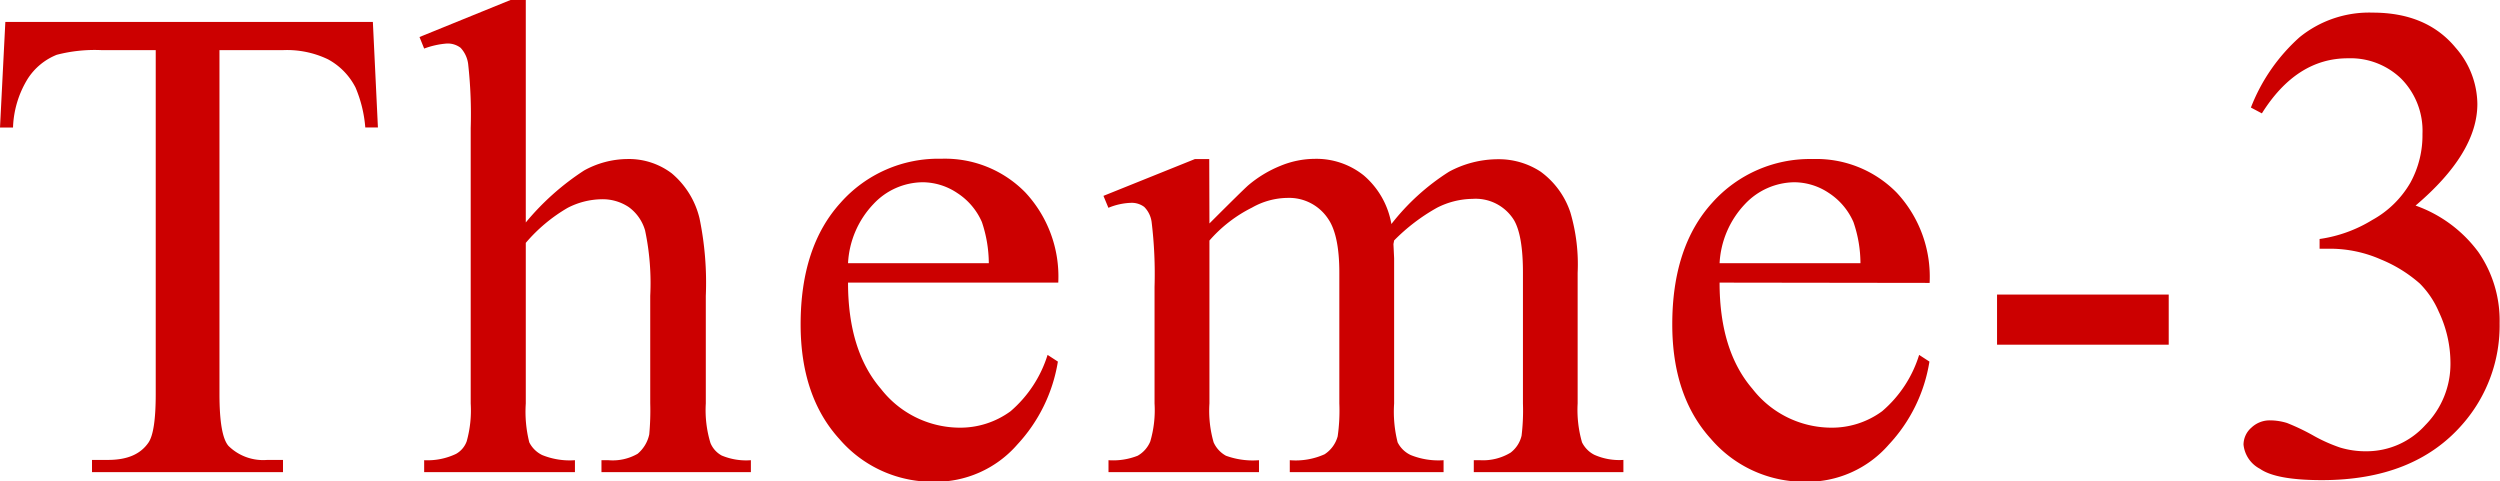 <svg viewBox="0 0 257.33 49.56" xmlns="http://www.w3.org/2000/svg"><g fill="#c00"><path d="m38.38 2.26.52 10.86h-1.3a13.18 13.18 0 0 0 -1-4.1 6.81 6.81 0 0 0 -2.85-2.92 9.76 9.76 0 0 0 -4.63-.94h-6.53v35.41q0 4.27.93 5.33a5.09 5.09 0 0 0 4 1.44h1.61v1.26h-19.66v-1.26h1.64c2 0 3.35-.59 4.17-1.78.5-.73.75-2.39.75-5v-35.4h-5.57a15.55 15.55 0 0 0 -4.62.48 6.36 6.36 0 0 0 -3 2.49 10.19 10.19 0 0 0 -1.5 5h-1.34l.55-10.87z"/><path d="m54.12 0v22.9a26.48 26.48 0 0 1 6-5.35 9.35 9.35 0 0 1 4.44-1.18 7.3 7.3 0 0 1 4.58 1.47 8.69 8.69 0 0 1 2.86 4.62 32.77 32.77 0 0 1 .65 8v11.07a11.57 11.57 0 0 0 .48 4.07 2.59 2.59 0 0 0 1.16 1.29 6.51 6.51 0 0 0 3 .48v1.23h-15.38v-1.23h.72a5.15 5.15 0 0 0 3-.66 3.57 3.57 0 0 0 1.2-2 26.84 26.84 0 0 0 .1-3.21v-11.05a26.28 26.28 0 0 0 -.53-6.73 4.51 4.51 0 0 0 -1.69-2.41 4.83 4.83 0 0 0 -2.8-.8 7.82 7.82 0 0 0 -3.49.89 16.61 16.61 0 0 0 -4.3 3.6v16.53a12.89 12.89 0 0 0 .36 4 2.91 2.91 0 0 0 1.33 1.31 7.52 7.52 0 0 0 3.37.53v1.23h-15.52v-1.23a6.82 6.82 0 0 0 3.28-.65 2.42 2.42 0 0 0 1.1-1.3 11.82 11.82 0 0 0 .41-3.89v-28.34a47.1 47.1 0 0 0 -.26-6.59 3 3 0 0 0 -.78-1.68 2.19 2.19 0 0 0 -1.41-.44 8.44 8.44 0 0 0 -2.34.52l-.48-1.19 9.37-3.81z"/><path d="m87.29 29.09q0 7 3.38 10.93a10.32 10.32 0 0 0 8 4 8.77 8.77 0 0 0 5.35-1.69 12.57 12.57 0 0 0 3.81-5.8l1.06.69a16.36 16.36 0 0 1 -4.17 8.53 11.16 11.16 0 0 1 -8.65 3.84 12.63 12.63 0 0 1 -9.66-4.39q-4-4.39-4-11.81 0-8 4.12-12.53a13.44 13.44 0 0 1 10.37-4.52 11.56 11.56 0 0 1 8.64 3.47 12.69 12.69 0 0 1 3.39 9.28zm0-2h14.49a13.43 13.43 0 0 0 -.71-4.23 6.77 6.77 0 0 0 -2.55-3 6.44 6.44 0 0 0 -3.52-1.1 7 7 0 0 0 -5.09 2.24 9.52 9.52 0 0 0 -2.62 6.1z"/><path d="m124.49 23q3.42-3.42 4-3.93a12.12 12.12 0 0 1 3.31-2 9.35 9.35 0 0 1 3.52-.72 7.8 7.8 0 0 1 5.06 1.71 8.48 8.48 0 0 1 2.84 5 23.29 23.29 0 0 1 5.94-5.39 10.65 10.65 0 0 1 5-1.28 7.85 7.85 0 0 1 4.42 1.28 8.51 8.51 0 0 1 3.06 4.19 18.92 18.92 0 0 1 .75 6.22v13.45a12.09 12.09 0 0 0 .45 4 2.87 2.87 0 0 0 1.26 1.28 6.29 6.29 0 0 0 3 .53v1.26h-15.4v-1.23h.65a5.46 5.46 0 0 0 3.14-.78 3.06 3.06 0 0 0 1.13-1.75 21.74 21.74 0 0 0 .14-3.31v-13.47q0-3.82-.92-5.4a4.64 4.64 0 0 0 -4.28-2.19 8.23 8.23 0 0 0 -3.64.91 19.6 19.6 0 0 0 -4.42 3.37l-.07.37.07 1.47v14.94a12.89 12.89 0 0 0 .36 4 2.86 2.86 0 0 0 1.35 1.31 7.6 7.6 0 0 0 3.38.53v1.23h-15.83v-1.23a7.28 7.28 0 0 0 3.58-.61 3.2 3.2 0 0 0 1.35-1.85 18.56 18.56 0 0 0 .17-3.38v-13.47c0-2.55-.38-4.39-1.13-5.5a4.81 4.81 0 0 0 -4.2-2.19 7.55 7.55 0 0 0 -3.66 1 14.19 14.19 0 0 0 -4.38 3.39v16.77a11.76 11.76 0 0 0 .43 4 2.94 2.94 0 0 0 1.27 1.38 8.08 8.08 0 0 0 3.4.46v1.23h-15.49v-1.23a6.86 6.86 0 0 0 3-.46 3 3 0 0 0 1.3-1.47 11.43 11.43 0 0 0 .44-3.91v-12a44.42 44.42 0 0 0 -.3-6.67 2.71 2.71 0 0 0 -.76-1.56 2.14 2.14 0 0 0 -1.4-.42 6.6 6.6 0 0 0 -2.29.51l-.51-1.23 9.42-3.79h1.47z"/><path d="m177 29.09q0 7 3.38 10.93a10.31 10.31 0 0 0 8 4 8.73 8.73 0 0 0 5.35-1.69 12.42 12.42 0 0 0 3.81-5.8l1.06.69a16.21 16.21 0 0 1 -4.17 8.53 11.13 11.13 0 0 1 -8.64 3.84 12.63 12.63 0 0 1 -9.66-4.39q-4-4.39-4-11.81 0-8 4.12-12.53a13.47 13.47 0 0 1 10.34-4.49 11.58 11.58 0 0 1 8.65 3.47 12.69 12.69 0 0 1 3.38 9.28zm0-2h14.5a13.08 13.08 0 0 0 -.72-4.23 6.82 6.82 0 0 0 -2.54-3 6.44 6.44 0 0 0 -3.54-1.1 7.08 7.08 0 0 0 -5.08 2.24 9.56 9.56 0 0 0 -2.62 6.1z"/><path d="m205.56 30.32h17.67v5.16h-17.67z"/><path d="m231.69 11.07a18.81 18.81 0 0 1 5-7.23 11.35 11.35 0 0 1 7.54-2.54q5.56 0 8.54 3.62a8.9 8.9 0 0 1 2.23 5.78q0 5.06-6.36 10.46a13.73 13.73 0 0 1 6.46 4.78 12.39 12.39 0 0 1 2.19 7.32 15.39 15.39 0 0 1 -3.83 10.42q-5 5.74-14.46 5.74c-3.12 0-5.25-.38-6.37-1.16a3.17 3.17 0 0 1 -1.7-2.49 2.33 2.33 0 0 1 .81-1.75 2.72 2.72 0 0 1 1.93-.75 5.94 5.94 0 0 1 1.74.27 22.24 22.24 0 0 1 2.63 1.25 16.16 16.16 0 0 0 2.84 1.28 9.08 9.08 0 0 0 2.7.38 8.14 8.14 0 0 0 6.07-2.7 8.94 8.94 0 0 0 2.58-6.39 12.32 12.32 0 0 0 -1.2-5.27 9.25 9.25 0 0 0 -1.95-2.9 14.15 14.15 0 0 0 -4-2.48 13 13 0 0 0 -5.23-1.11h-1.09v-1a14.14 14.14 0 0 0 5.41-1.95 10.21 10.21 0 0 0 3.95-3.87 10.15 10.15 0 0 0 1.23-5 7.62 7.62 0 0 0 -2.2-5.69 7.5 7.5 0 0 0 -5.48-2.09q-5.29 0-8.85 5.67z"/></g></svg>
